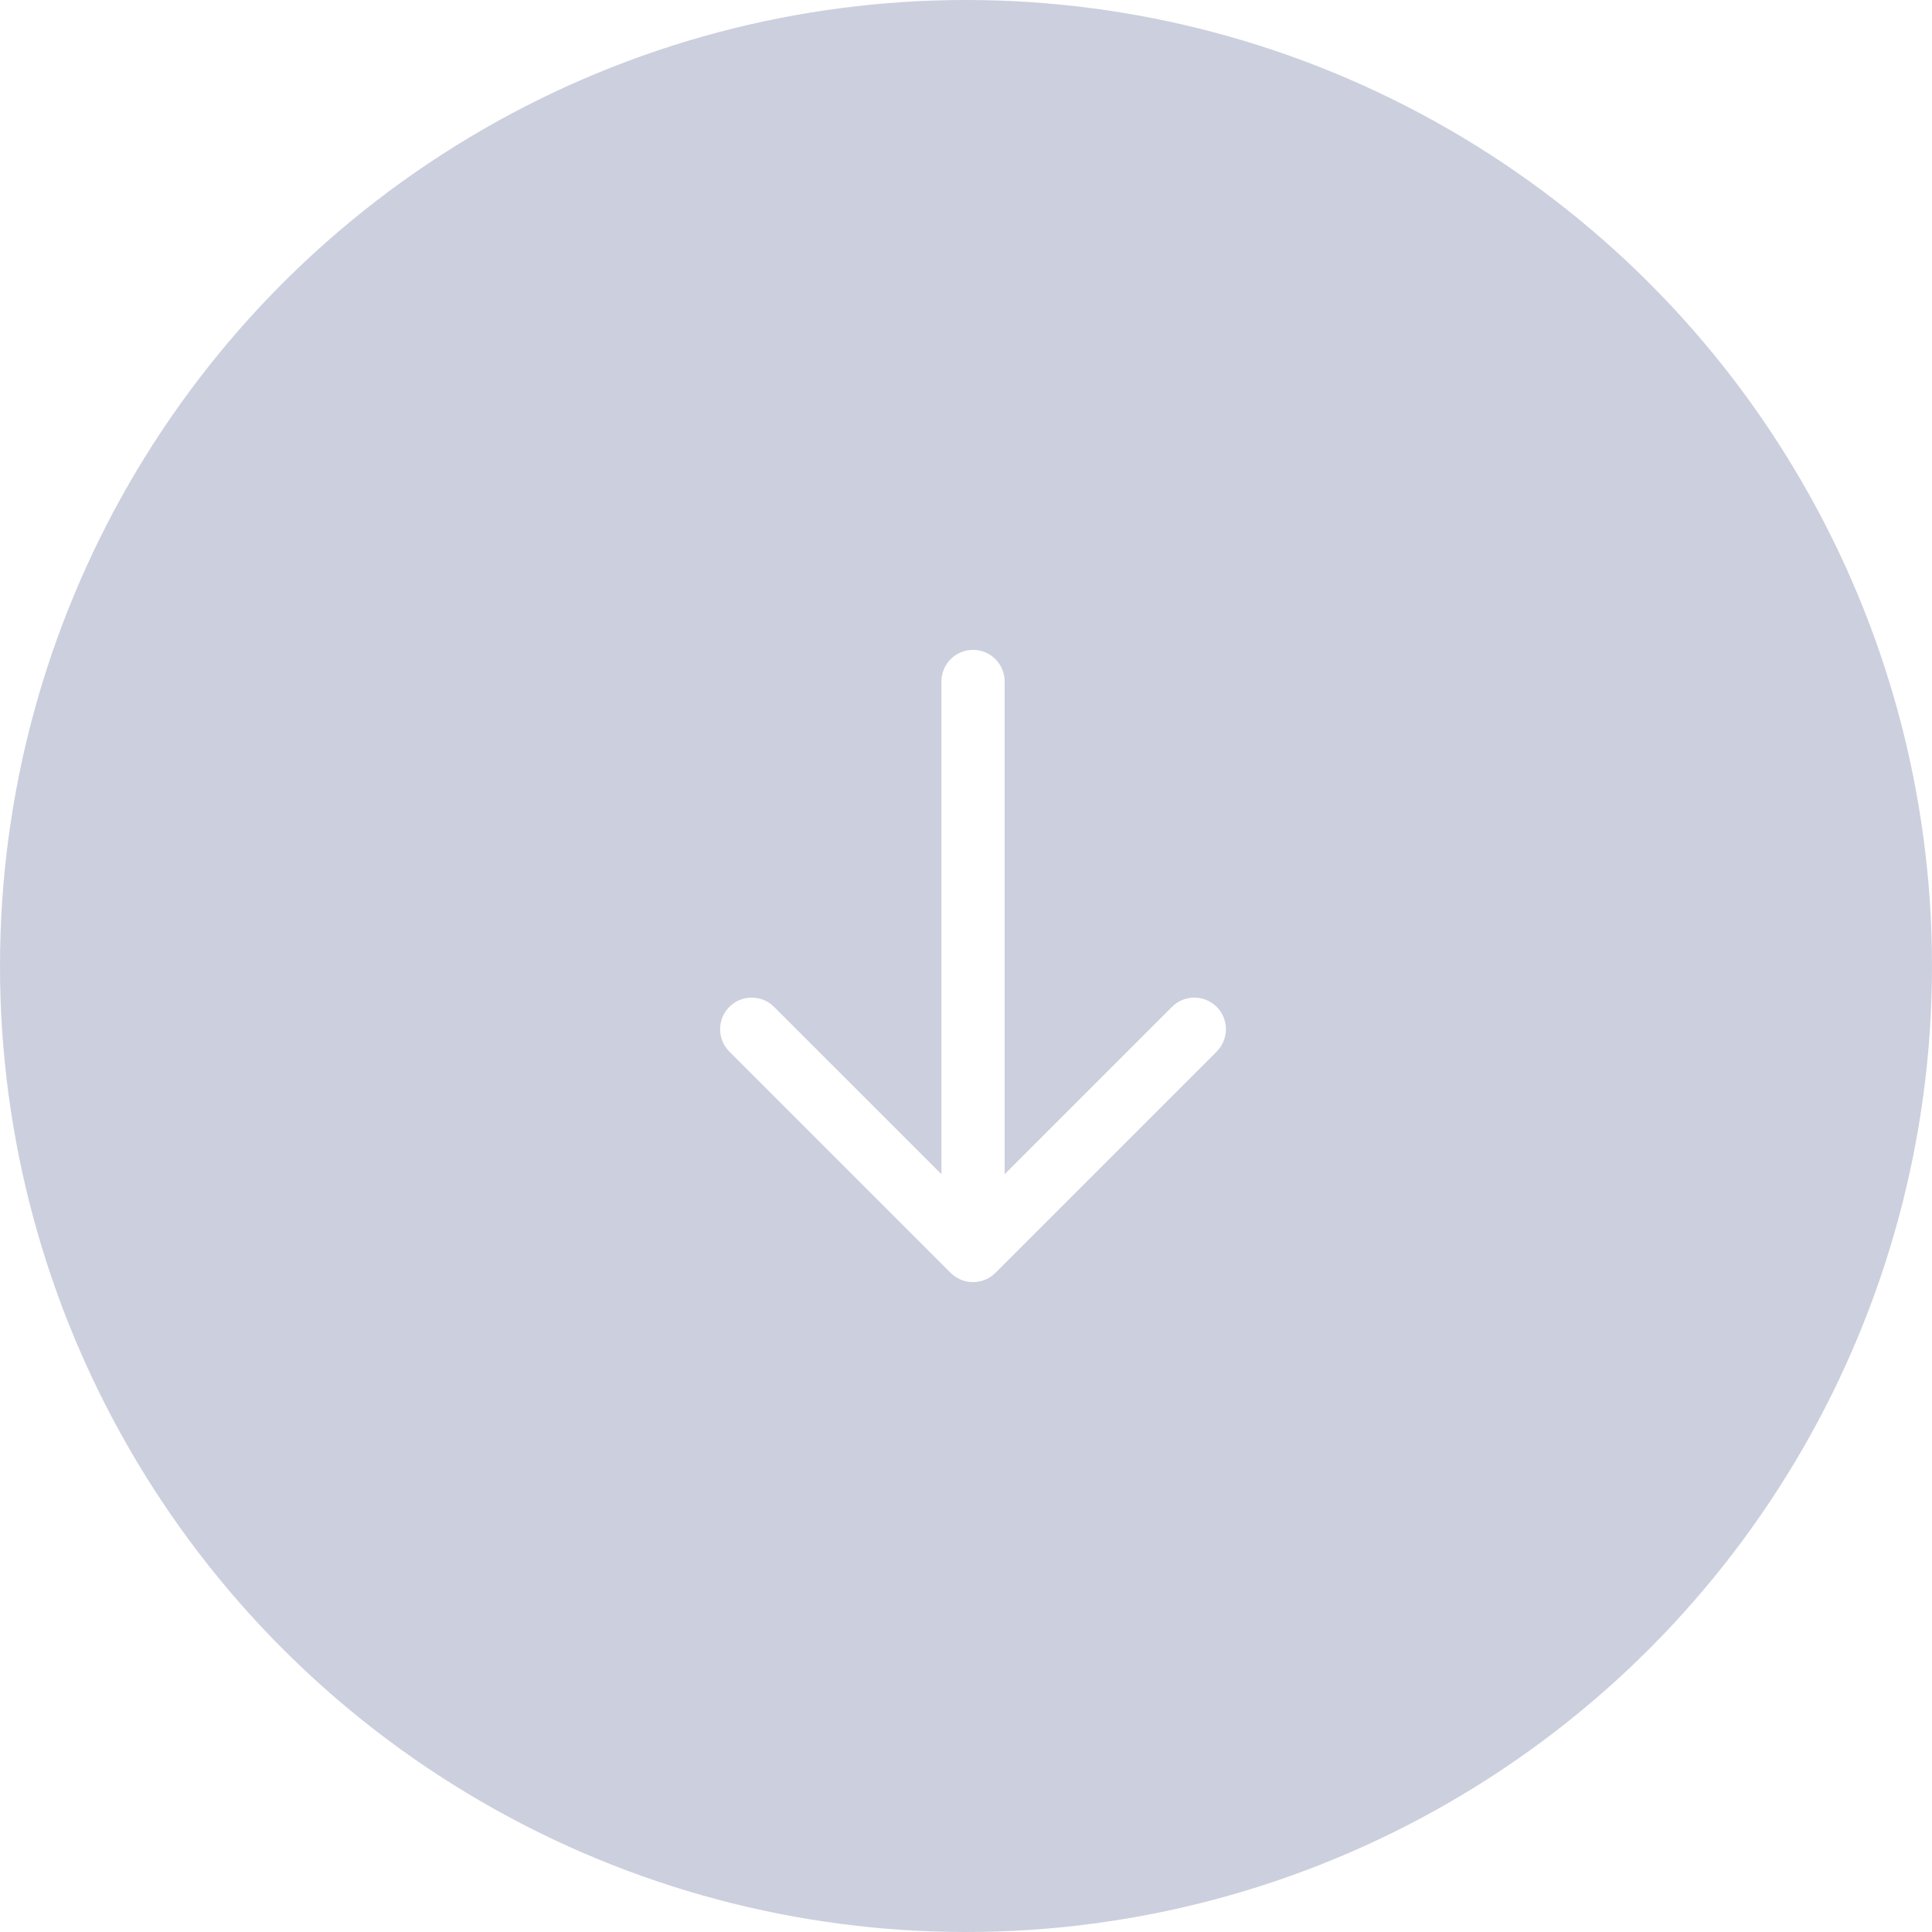 <?xml version="1.0" encoding="UTF-8"?> <svg xmlns="http://www.w3.org/2000/svg" width="110" height="110" viewBox="0 0 110 110" fill="none"> <g filter="url(#filter0_b_208_286)"> <circle cx="55" cy="55" r="55" fill="#021156" fill-opacity="0.2"></circle> </g> <path fill-rule="evenodd" clip-rule="evenodd" d="M69.103 57.178L69.273 57.327C69.922 57.976 69.972 58.997 69.422 59.703L69.273 59.873L56.673 72.473L56.594 72.547V72.547L56.472 72.647V72.647L56.271 72.776V72.776L56.068 72.872V72.872L55.879 72.936V72.936L55.613 72.988V72.988L55.4 73V73L55.265 72.995V72.995L55.039 72.964V72.964L54.838 72.91V72.91L54.638 72.831V72.831L54.463 72.737V72.737L54.274 72.605V72.605L54.127 72.473L41.527 59.873C40.824 59.17 40.824 58.03 41.527 57.327C42.176 56.678 43.197 56.628 43.903 57.178L44.073 57.327L53.6 66.851V38.8C53.6 37.806 54.406 37 55.4 37C56.394 37 57.2 37.806 57.2 38.8V66.855L66.727 57.327C67.376 56.678 68.397 56.628 69.103 57.178L69.273 57.327L69.103 57.178Z" fill="white"></path> <defs> <filter id="filter0_b_208_286" x="-20" y="-20" width="150" height="150" filterUnits="userSpaceOnUse" color-interpolation-filters="sRGB"> <feFlood flood-opacity="0" result="BackgroundImageFix"></feFlood> <feGaussianBlur in="BackgroundImageFix" stdDeviation="10"></feGaussianBlur> <feComposite in2="SourceAlpha" operator="in" result="effect1_backgroundBlur_208_286"></feComposite> <feBlend mode="normal" in="SourceGraphic" in2="effect1_backgroundBlur_208_286" result="shape"></feBlend> </filter> </defs> </svg> 